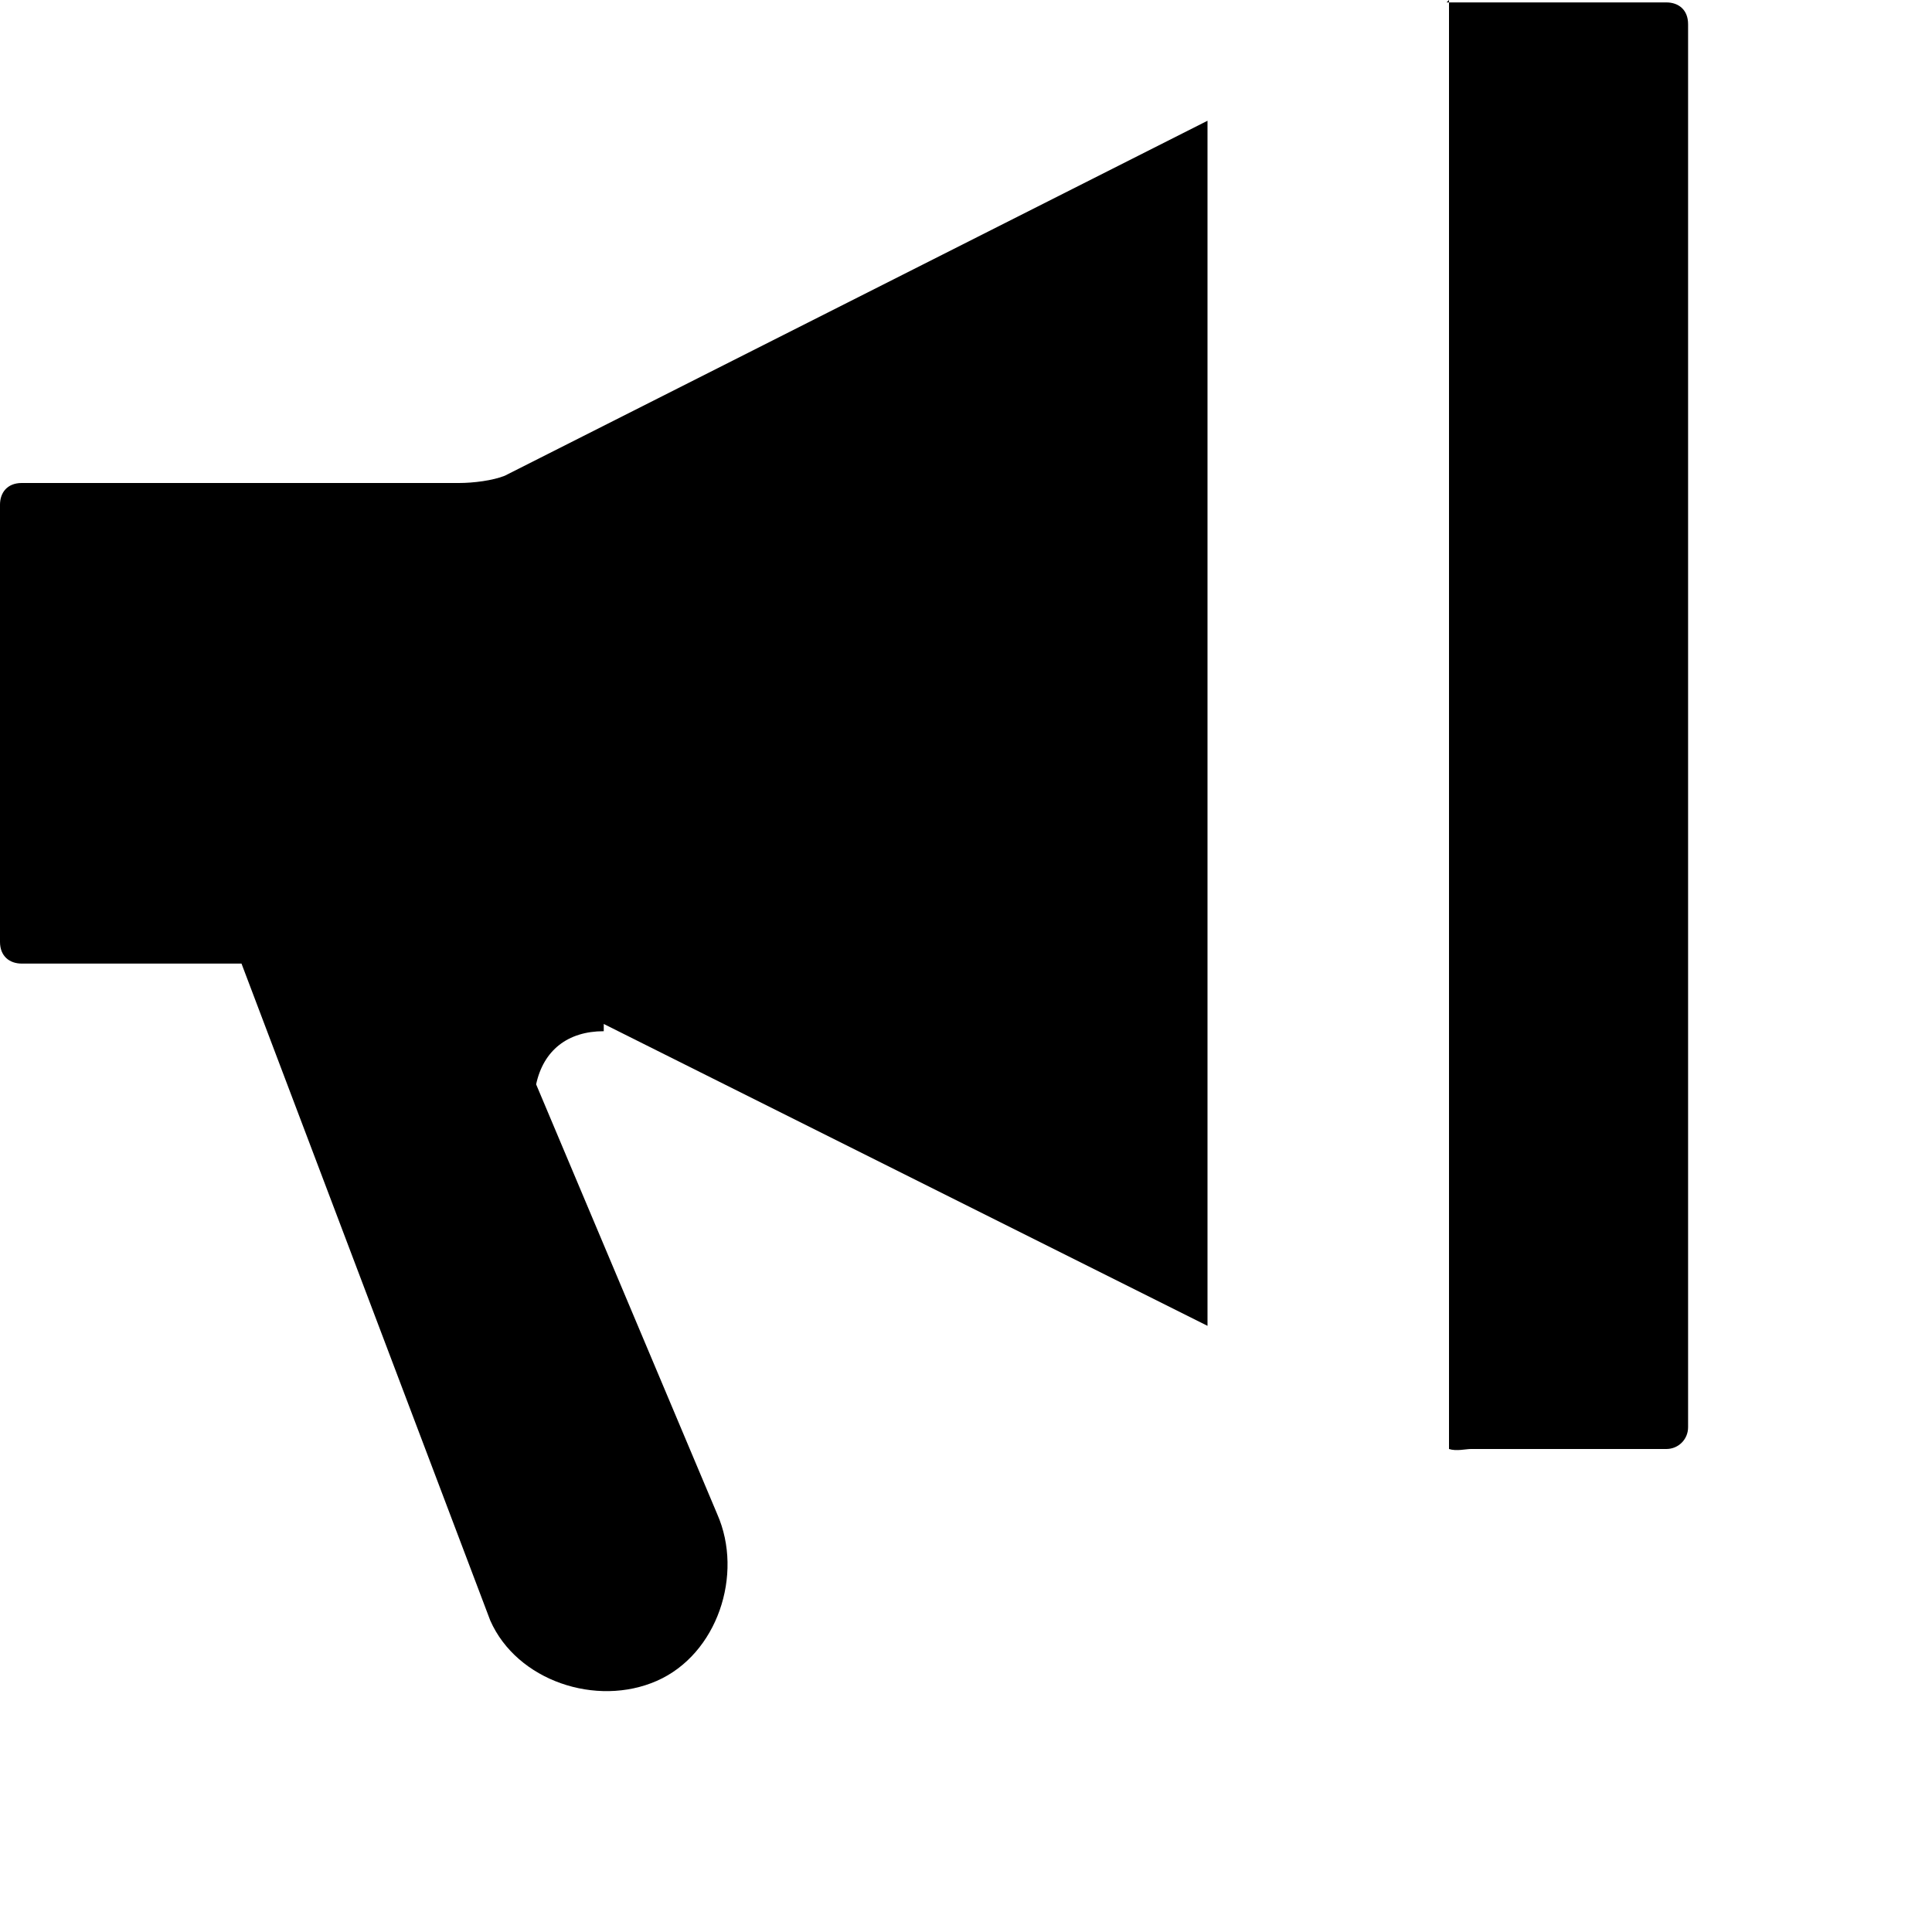 <?xml version="1.0" encoding="utf-8"?><!-- Uploaded to: SVG Repo, www.svgrepo.com, Generator: SVG Repo Mixer Tools -->
<svg fill="#000000" width="800px" height="800px" viewBox="0 0 8 8" xmlns="http://www.w3.org/2000/svg">
  <path d="M6 0v6c.03.01.07 0 .09 0h.81c.05 0 .09-.04.09-.09v-5.81c0-.06-.04-.09-.09-.09h-.91zm-1 .5l-2.91 1.47c-.05.02-.13.03-.19.03h-1.81c-.06 0-.09.04-.09.09v1.81c0 .06.04.09.09.09h.91l1.03 2.72c.11.25.44.36.69.25.25-.11.36-.44.25-.69l-.75-1.78c.03-.14.13-.22.28-.22v-.03l2.5 1.25v-5z"
  />
</svg>